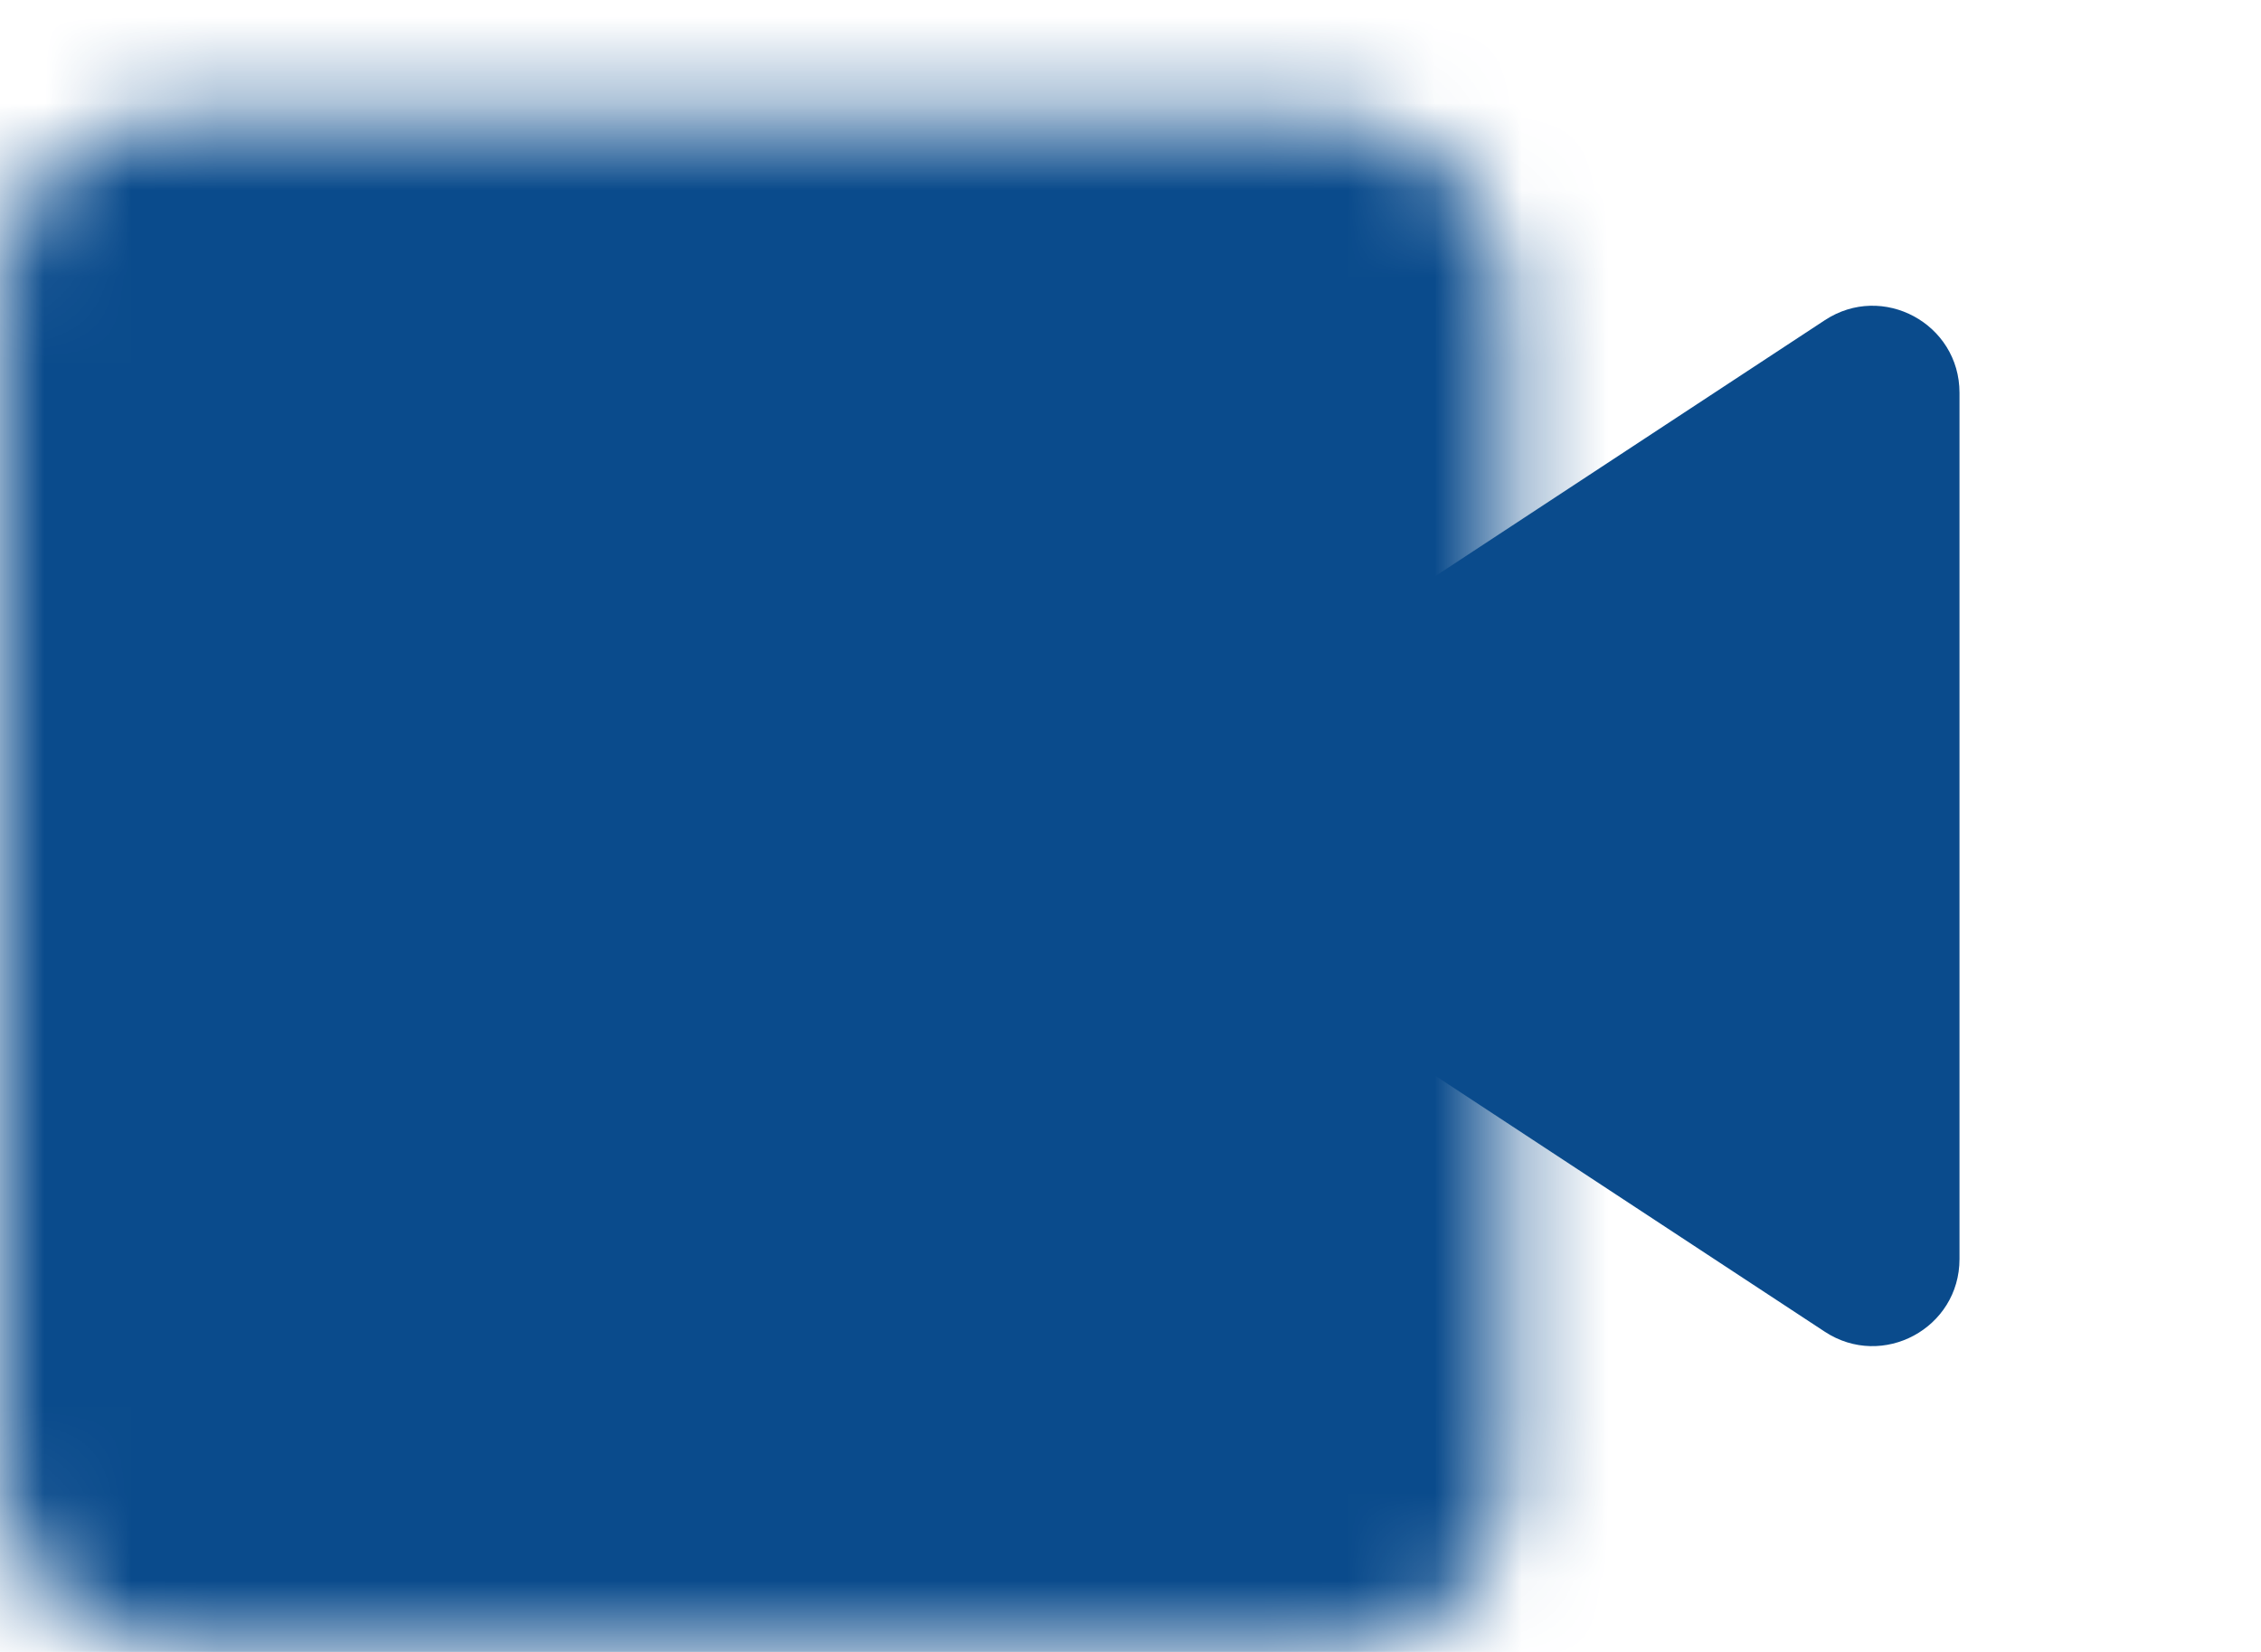 <svg width="26" height="19" viewBox="0 0 26 19" fill="none" xmlns="http://www.w3.org/2000/svg">
<mask id="path-1-inside-1_1492_2731" fill="white">
<rect y="0.678" width="17.333" height="17.643" rx="2"/>
</mask>
<rect y="0.678" width="17.333" height="17.643" rx="2" fill="#0A4B8C" stroke="#0A4B8C" stroke-width="12" mask="url(#path-1-inside-1_1492_2731)"/>
<path d="M13.405 10.335C12.804 9.94 12.804 9.059 13.405 8.664L20.984 3.683C21.649 3.245 22.533 3.722 22.533 4.518L22.533 14.481C22.533 15.277 21.649 15.754 20.984 15.317L13.405 10.335Z" fill="#0A4B8C"/>
</svg>
